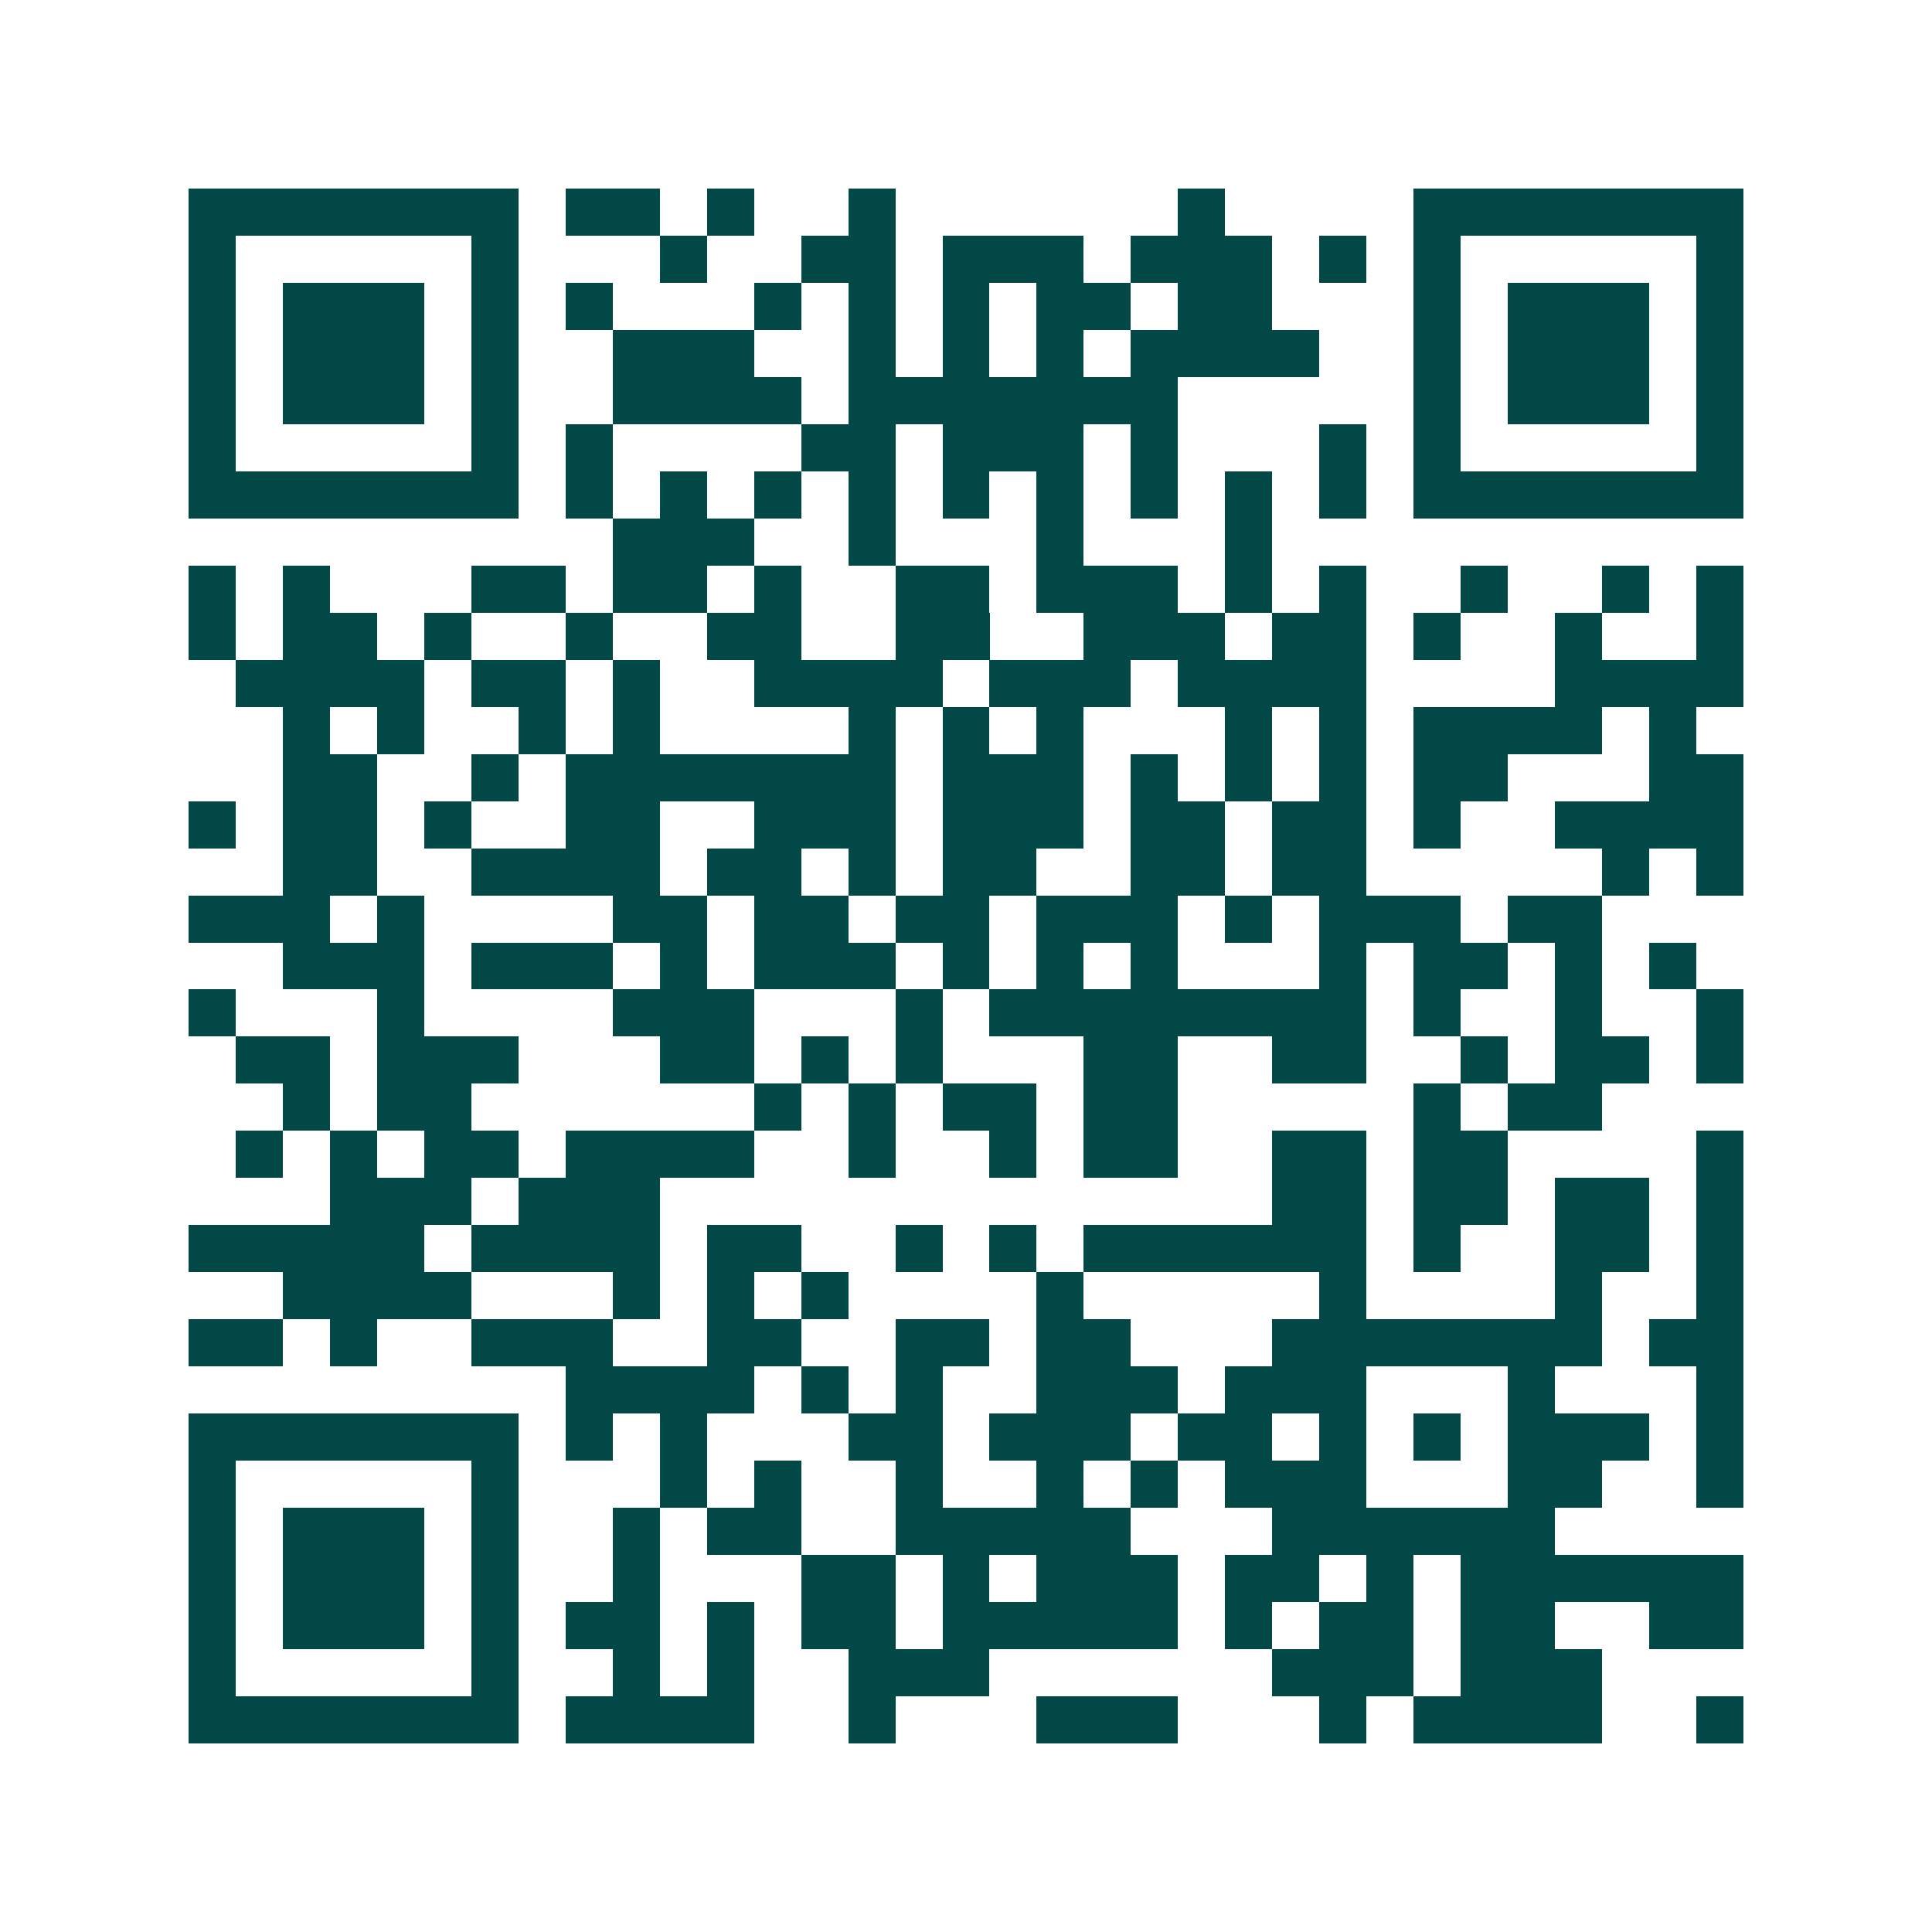 <svg xmlns="http://www.w3.org/2000/svg" width="200" height="200" viewBox="0 0 41 41" shape-rendering="crispEdges"><path fill="#ffffff" d="M0 0h41v41H0z"/><path stroke="#014847" d="M4 4.5h7m1 0h2m1 0h1m2 0h1m6 0h1m4 0h7M4 5.5h1m5 0h1m3 0h1m2 0h2m1 0h3m1 0h3m1 0h1m1 0h1m5 0h1M4 6.5h1m1 0h3m1 0h1m1 0h1m3 0h1m1 0h1m1 0h1m1 0h2m1 0h2m3 0h1m1 0h3m1 0h1M4 7.5h1m1 0h3m1 0h1m2 0h3m2 0h1m1 0h1m1 0h1m1 0h4m2 0h1m1 0h3m1 0h1M4 8.5h1m1 0h3m1 0h1m2 0h4m1 0h7m5 0h1m1 0h3m1 0h1M4 9.5h1m5 0h1m1 0h1m4 0h2m1 0h3m1 0h1m3 0h1m1 0h1m5 0h1M4 10.5h7m1 0h1m1 0h1m1 0h1m1 0h1m1 0h1m1 0h1m1 0h1m1 0h1m1 0h1m1 0h7M13 11.5h3m2 0h1m3 0h1m3 0h1M4 12.5h1m1 0h1m3 0h2m1 0h2m1 0h1m2 0h2m1 0h3m1 0h1m1 0h1m2 0h1m2 0h1m1 0h1M4 13.5h1m1 0h2m1 0h1m2 0h1m2 0h2m2 0h2m2 0h3m1 0h2m1 0h1m2 0h1m2 0h1M5 14.5h4m1 0h2m1 0h1m2 0h4m1 0h3m1 0h4m4 0h4M6 15.5h1m1 0h1m2 0h1m1 0h1m4 0h1m1 0h1m1 0h1m3 0h1m1 0h1m1 0h4m1 0h1M6 16.5h2m2 0h1m1 0h7m1 0h3m1 0h1m1 0h1m1 0h1m1 0h2m3 0h2M4 17.5h1m1 0h2m1 0h1m2 0h2m2 0h3m1 0h3m1 0h2m1 0h2m1 0h1m2 0h4M6 18.5h2m2 0h4m1 0h2m1 0h1m1 0h2m2 0h2m1 0h2m5 0h1m1 0h1M4 19.5h3m1 0h1m4 0h2m1 0h2m1 0h2m1 0h3m1 0h1m1 0h3m1 0h2M6 20.5h3m1 0h3m1 0h1m1 0h3m1 0h1m1 0h1m1 0h1m3 0h1m1 0h2m1 0h1m1 0h1M4 21.5h1m3 0h1m4 0h3m3 0h1m1 0h8m1 0h1m2 0h1m2 0h1M5 22.5h2m1 0h3m3 0h2m1 0h1m1 0h1m3 0h2m2 0h2m2 0h1m1 0h2m1 0h1M6 23.5h1m1 0h2m6 0h1m1 0h1m1 0h2m1 0h2m5 0h1m1 0h2M5 24.5h1m1 0h1m1 0h2m1 0h4m2 0h1m2 0h1m1 0h2m2 0h2m1 0h2m4 0h1M7 25.5h3m1 0h3m13 0h2m1 0h2m1 0h2m1 0h1M4 26.5h5m1 0h4m1 0h2m2 0h1m1 0h1m1 0h6m1 0h1m2 0h2m1 0h1M6 27.5h4m3 0h1m1 0h1m1 0h1m4 0h1m5 0h1m4 0h1m2 0h1M4 28.5h2m1 0h1m2 0h3m2 0h2m2 0h2m1 0h2m3 0h7m1 0h2M12 29.5h4m1 0h1m1 0h1m2 0h3m1 0h3m3 0h1m3 0h1M4 30.5h7m1 0h1m1 0h1m3 0h2m1 0h3m1 0h2m1 0h1m1 0h1m1 0h3m1 0h1M4 31.5h1m5 0h1m3 0h1m1 0h1m2 0h1m2 0h1m1 0h1m1 0h3m3 0h2m2 0h1M4 32.5h1m1 0h3m1 0h1m2 0h1m1 0h2m2 0h5m3 0h6M4 33.5h1m1 0h3m1 0h1m2 0h1m3 0h2m1 0h1m1 0h3m1 0h2m1 0h1m1 0h6M4 34.5h1m1 0h3m1 0h1m1 0h2m1 0h1m1 0h2m1 0h5m1 0h1m1 0h2m1 0h2m2 0h2M4 35.5h1m5 0h1m2 0h1m1 0h1m2 0h3m6 0h3m1 0h3M4 36.5h7m1 0h4m2 0h1m3 0h3m3 0h1m1 0h4m2 0h1"/></svg>
